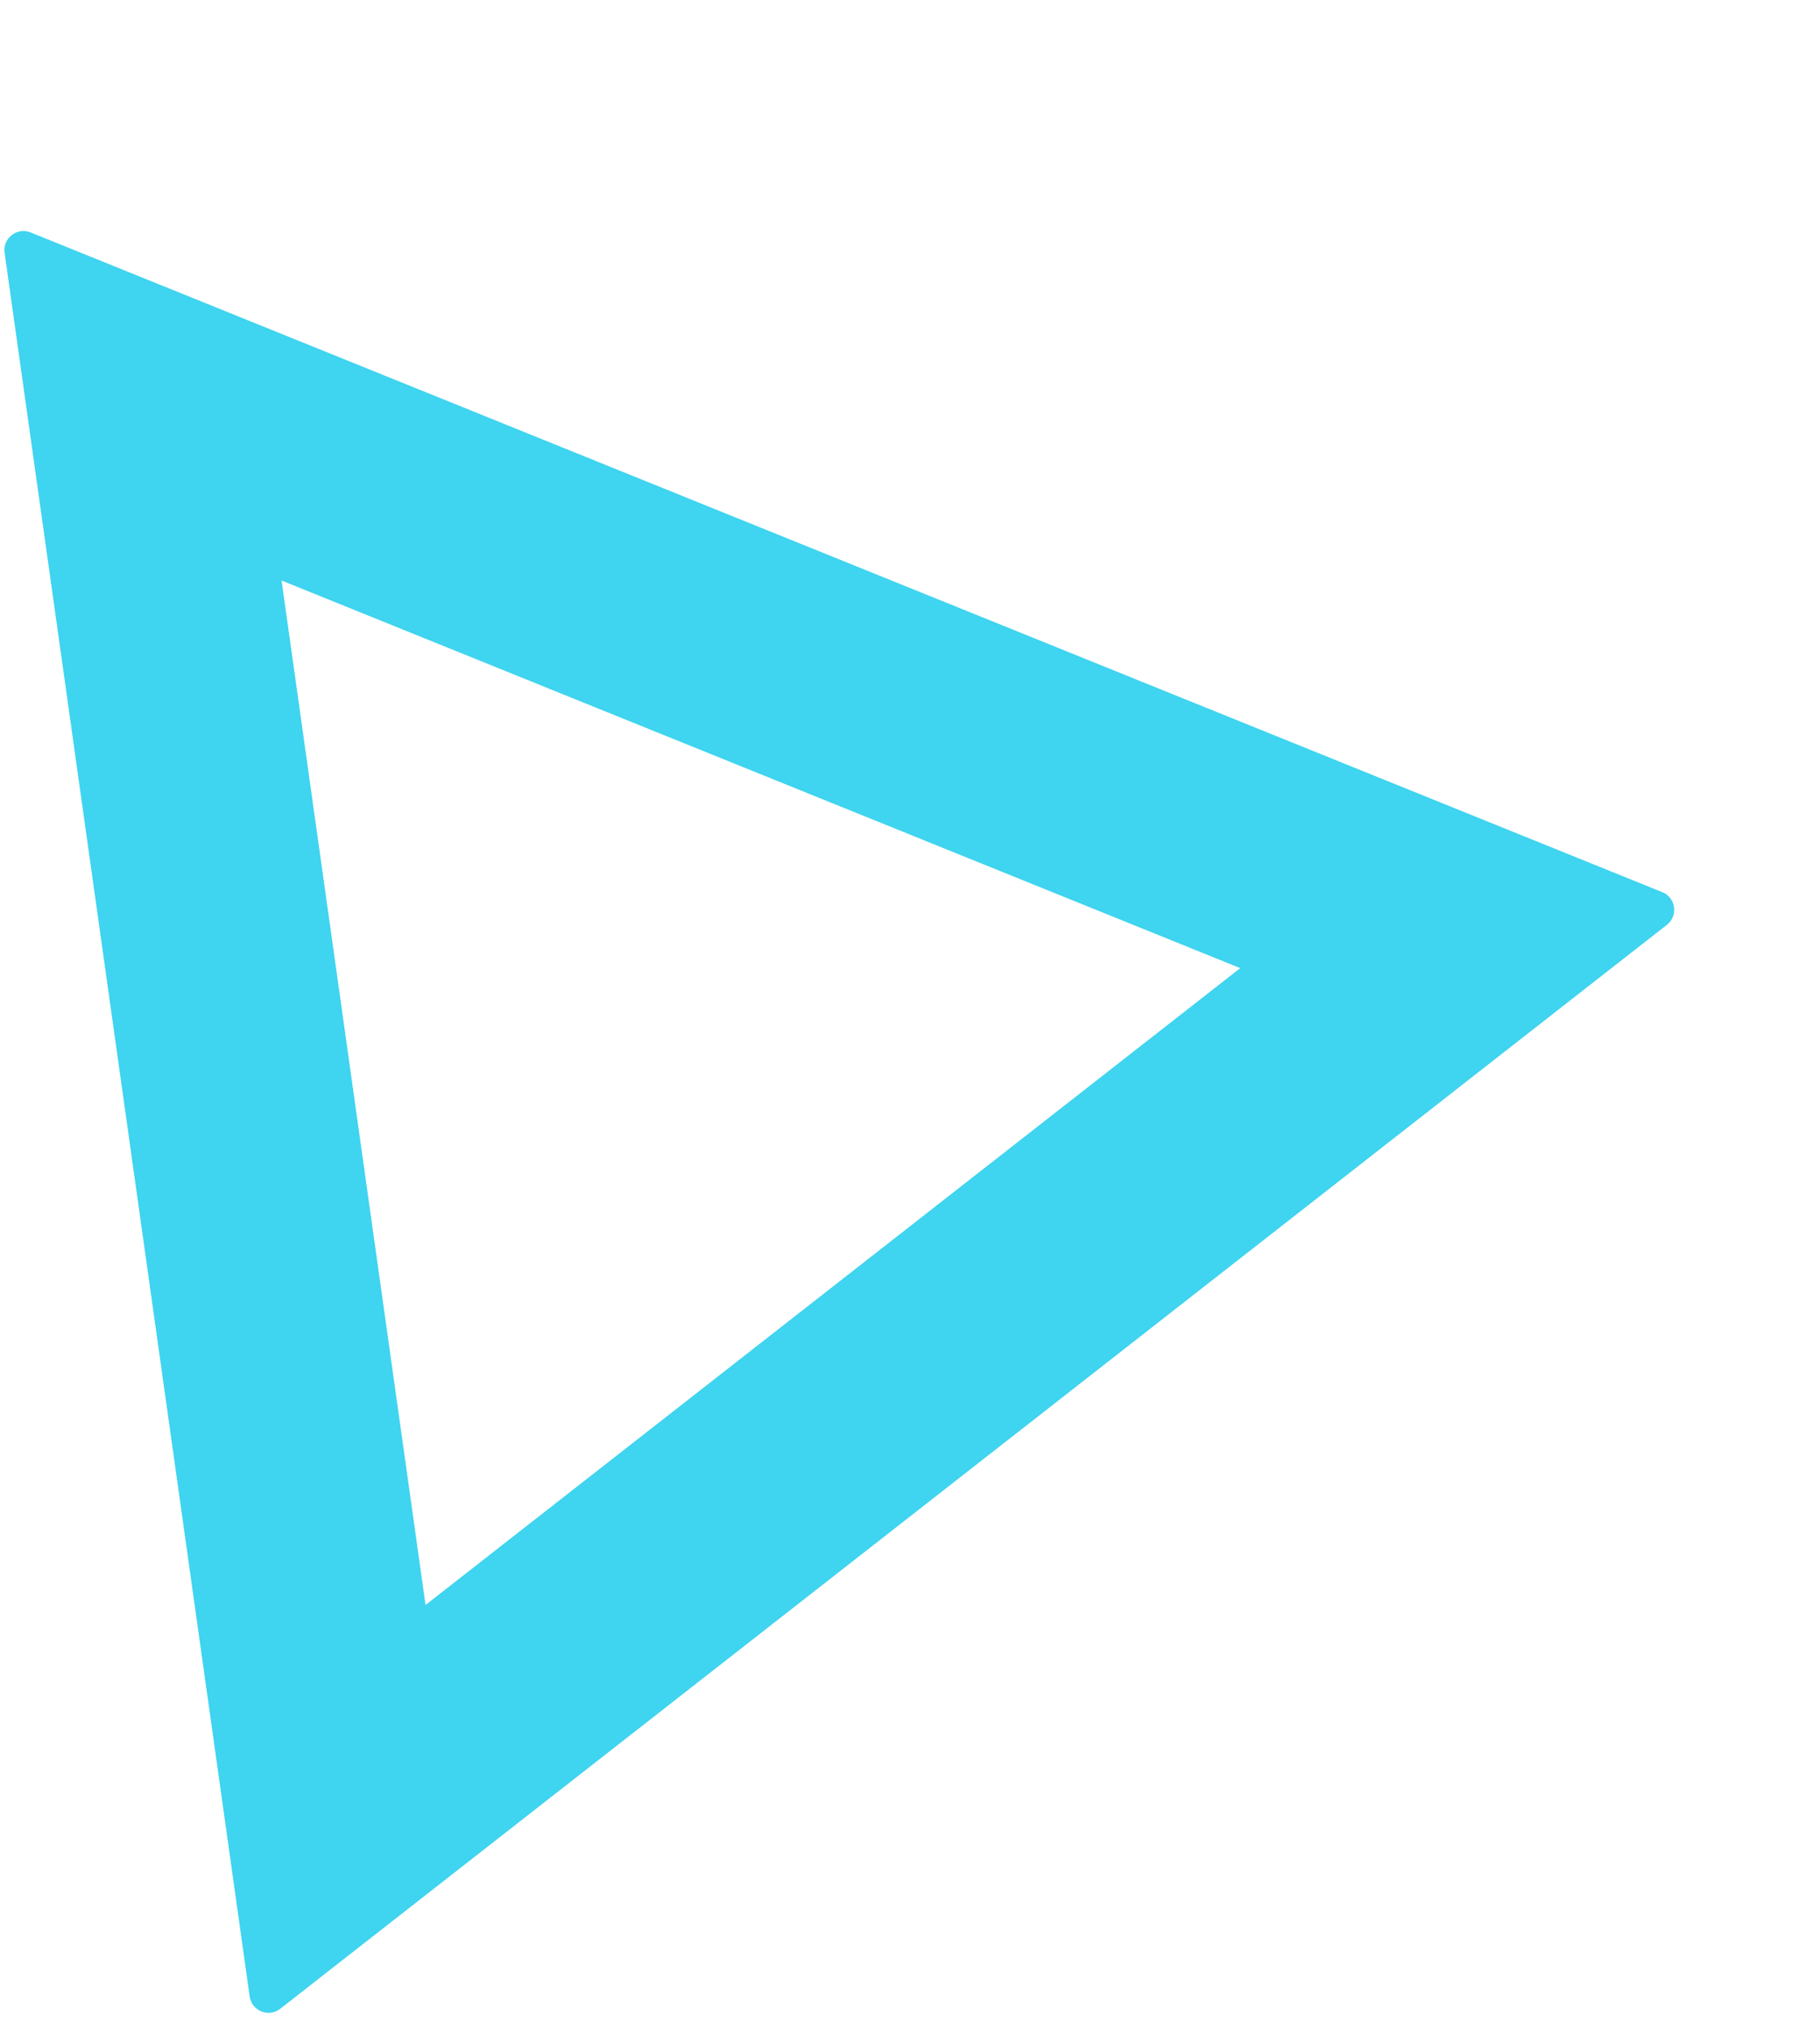 <svg xmlns="http://www.w3.org/2000/svg" width="95.518" height="106.489" viewBox="0 0 95.518 106.489">
  <g id="Polygon_1" data-name="Polygon 1" transform="translate(82.175) rotate(82)" fill="none">
    <path d="M47.071,1.5a1,1,0,0,1,1.732,0l46.2,79.983a1,1,0,0,1-.866,1.5H1.733a1,1,0,0,1-.866-1.5Z" stroke="none"/>
    <path d="M 47.936 23.99 L 20.79 70.982 L 75.083 70.982 L 47.936 23.99 M 47.936 0.999 C 48.273 0.999 48.61 1.166 48.802 1.499 L 95.006 81.482 C 95.391 82.149 94.91 82.982 94.14 82.982 L 1.733 82.982 C 0.963 82.982 0.482 82.149 0.867 81.482 L 47.071 1.499 C 47.263 1.166 47.6 0.999 47.936 0.999 Z" stroke="none" fill="#3fd4ef"/>
  </g>
</svg>
